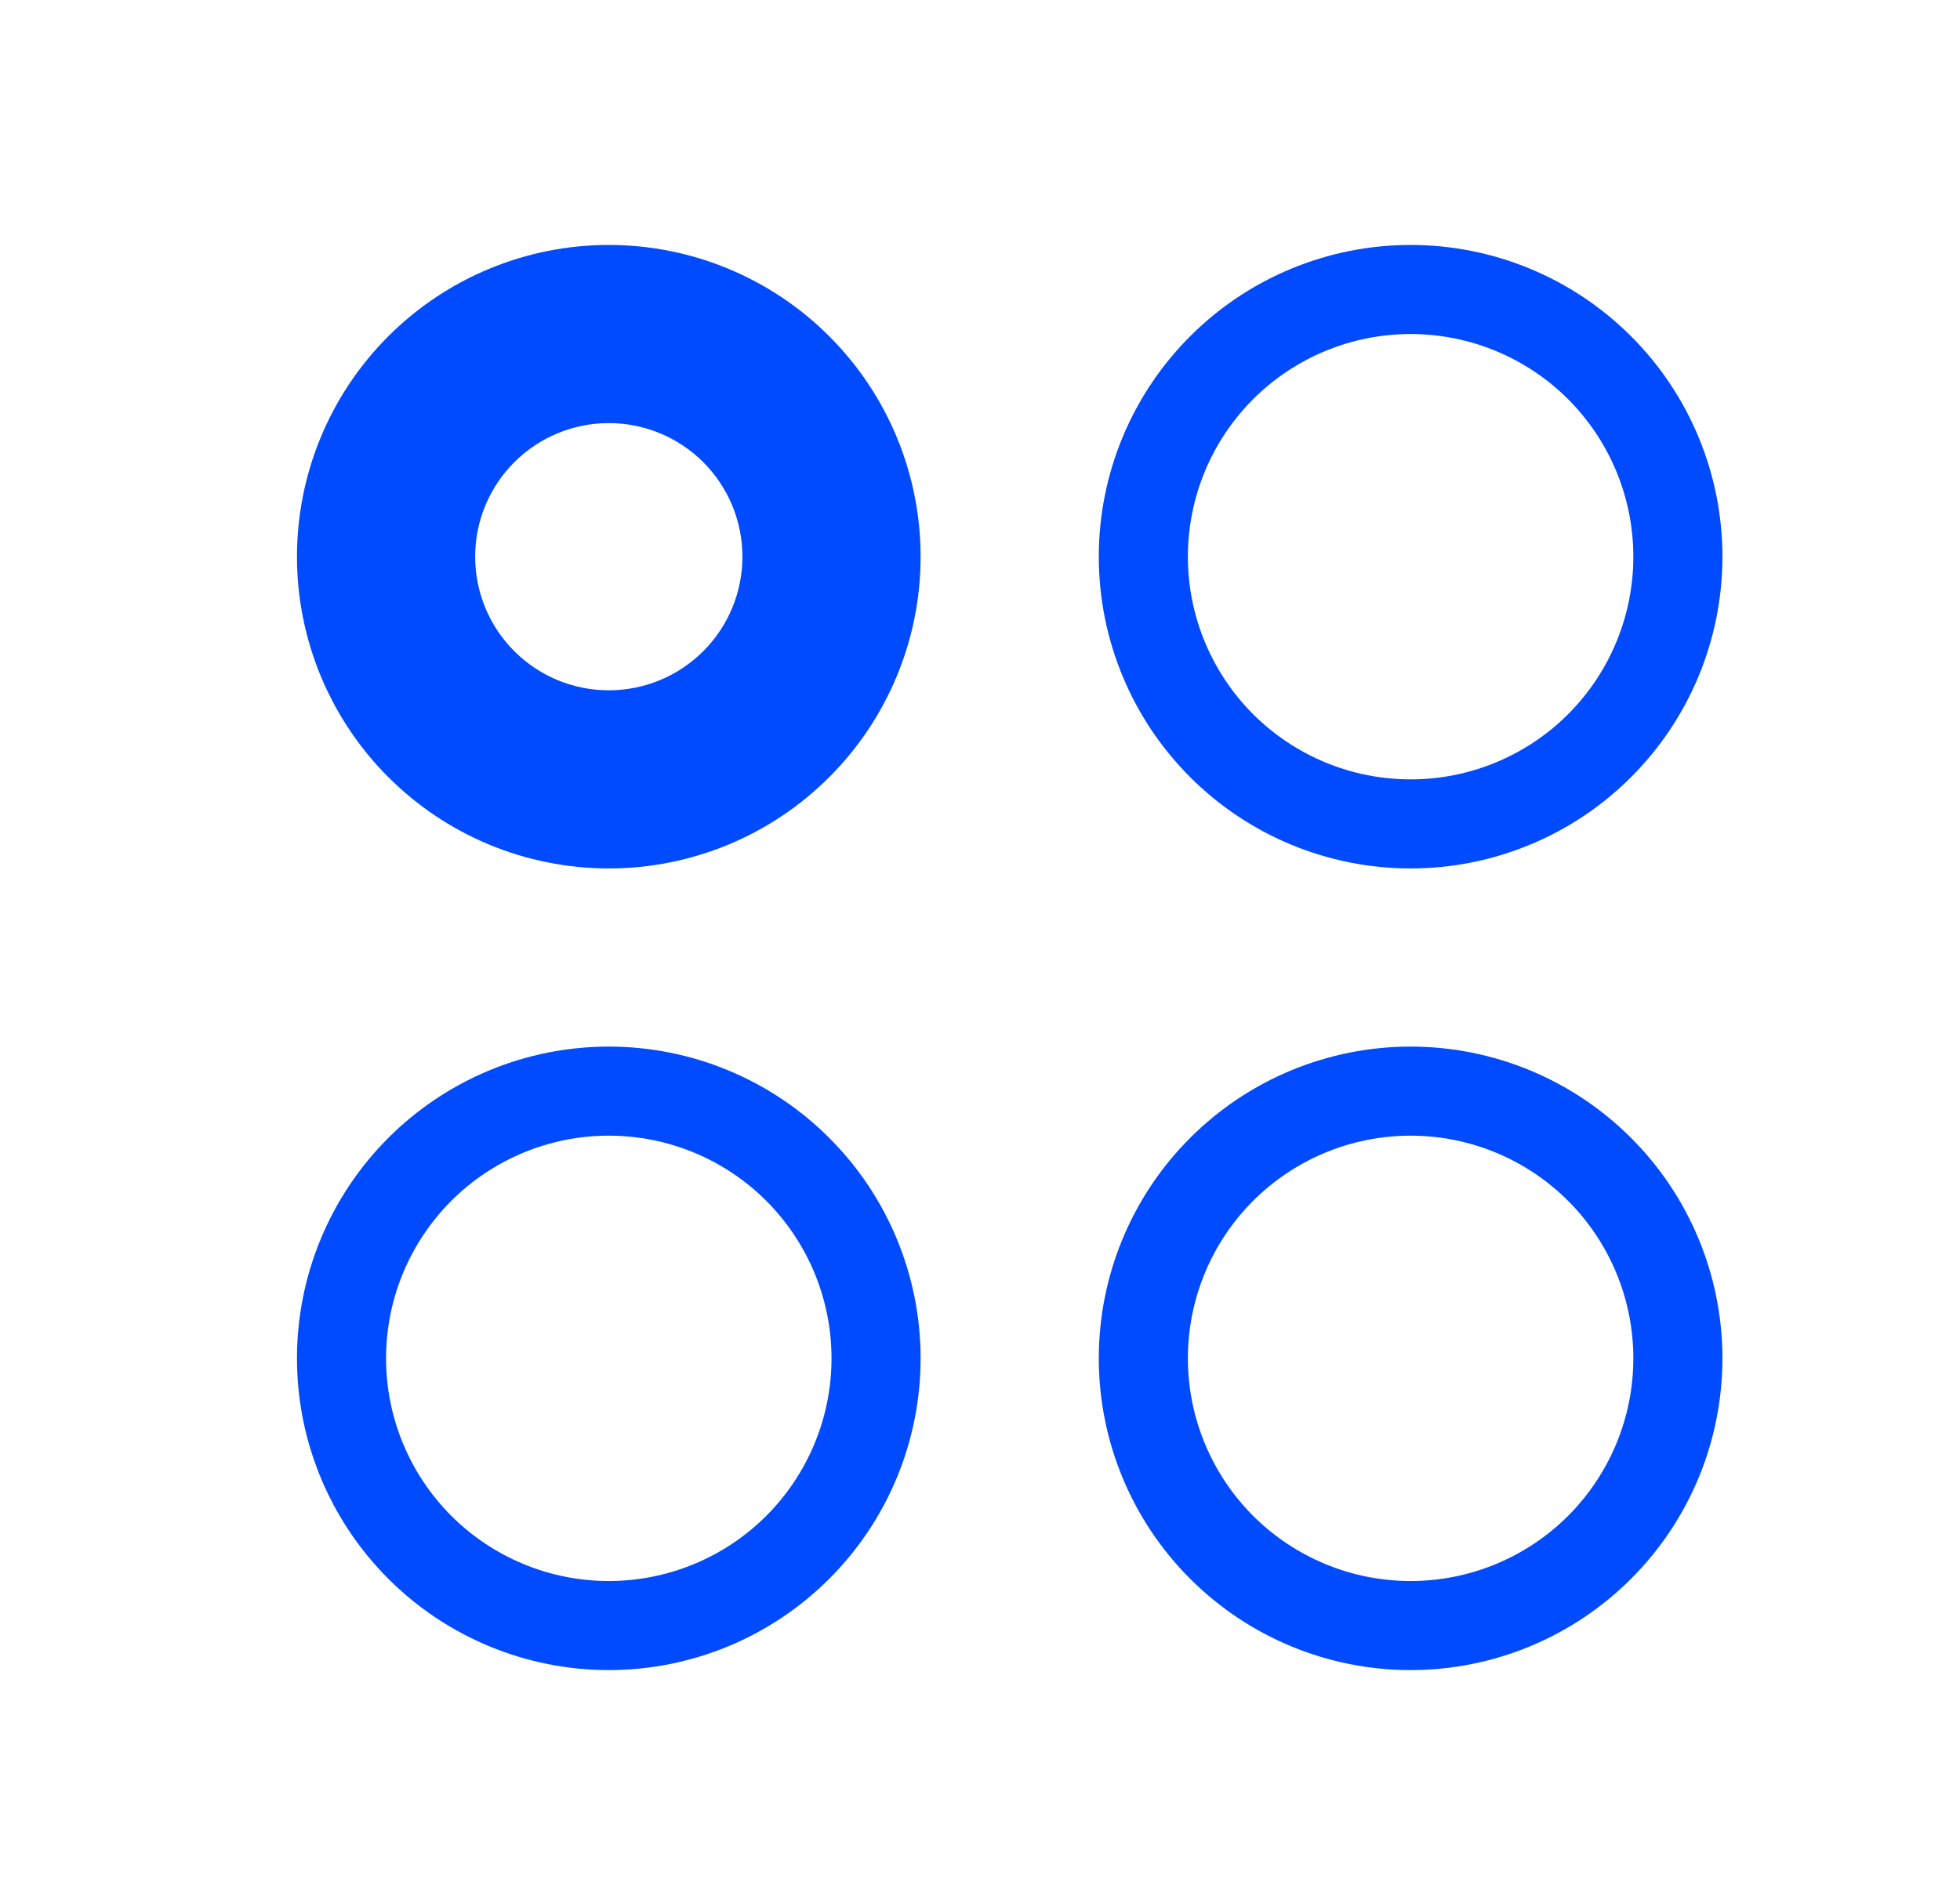 <svg width="33" height="32" viewBox="0 0 33 32" fill="none" xmlns="http://www.w3.org/2000/svg">
<path d="M10.25 26.625C11.245 26.625 12.198 26.23 12.902 25.527C13.605 24.823 14 23.87 14 22.875C14 21.88 13.605 20.927 12.902 20.223C12.198 19.52 11.245 19.125 10.25 19.125C9.255 19.125 8.302 19.52 7.598 20.223C6.895 20.927 6.5 21.88 6.5 22.875C6.5 23.87 6.895 24.823 7.598 25.527C8.302 26.23 9.255 26.625 10.25 26.625ZM23.75 13.125C24.745 13.125 25.698 12.73 26.402 12.027C27.105 11.323 27.5 10.37 27.5 9.375C27.5 8.38 27.105 7.427 26.402 6.723C25.698 6.02 24.745 5.625 23.75 5.625C22.755 5.625 21.802 6.02 21.098 6.723C20.395 7.427 20 8.38 20 9.375C20 10.37 20.395 11.323 21.098 12.027C21.802 12.73 22.755 13.125 23.75 13.125ZM23.75 26.625C22.755 26.625 21.802 26.23 21.098 25.527C20.395 24.823 20 23.87 20 22.875C20 21.88 20.395 20.927 21.098 20.223C21.802 19.52 22.755 19.125 23.75 19.125C24.745 19.125 25.698 19.52 26.402 20.223C27.105 20.927 27.5 21.88 27.5 22.875C27.5 23.87 27.105 24.823 26.402 25.527C25.698 26.23 24.745 26.625 23.75 26.625ZM29 9.375C29 10.767 28.447 12.103 27.462 13.087C26.478 14.072 25.142 14.625 23.75 14.625C22.358 14.625 21.022 14.072 20.038 13.087C19.053 12.103 18.5 10.767 18.5 9.375C18.5 7.983 19.053 6.647 20.038 5.663C21.022 4.678 22.358 4.125 23.75 4.125C25.142 4.125 26.478 4.678 27.462 5.663C28.447 6.647 29 7.983 29 9.375ZM15.5 22.875C15.5 24.267 14.947 25.603 13.962 26.587C12.978 27.572 11.642 28.125 10.25 28.125C8.858 28.125 7.522 27.572 6.538 26.587C5.553 25.603 5 24.267 5 22.875C5 21.483 5.553 20.147 6.538 19.163C7.522 18.178 8.858 17.625 10.25 17.625C11.642 17.625 12.978 18.178 13.962 19.163C14.947 20.147 15.5 21.483 15.5 22.875ZM23.75 28.125C25.142 28.125 26.478 27.572 27.462 26.587C28.447 25.603 29 24.267 29 22.875C29 21.483 28.447 20.147 27.462 19.163C26.478 18.178 25.142 17.625 23.75 17.625C22.358 17.625 21.022 18.178 20.038 19.163C19.053 20.147 18.5 21.483 18.5 22.875C18.5 24.267 19.053 25.603 20.038 26.587C21.022 27.572 22.358 28.125 23.75 28.125ZM10.25 11.625C9.955 11.625 9.662 11.567 9.389 11.454C9.116 11.341 8.868 11.175 8.659 10.966C8.45 10.757 8.284 10.509 8.171 10.236C8.058 9.963 8 9.67 8 9.375C8 9.08 8.058 8.787 8.171 8.514C8.284 8.241 8.45 7.993 8.659 7.784C8.868 7.575 9.116 7.409 9.389 7.296C9.662 7.183 9.955 7.125 10.25 7.125C10.847 7.125 11.419 7.362 11.841 7.784C12.263 8.206 12.5 8.778 12.5 9.375C12.5 9.972 12.263 10.544 11.841 10.966C11.419 11.388 10.847 11.625 10.25 11.625ZM10.25 14.625C11.642 14.625 12.978 14.072 13.962 13.087C14.947 12.103 15.5 10.767 15.5 9.375C15.5 7.983 14.947 6.647 13.962 5.663C12.978 4.678 11.642 4.125 10.25 4.125C8.858 4.125 7.522 4.678 6.538 5.663C5.553 6.647 5 7.983 5 9.375C5 10.767 5.553 12.103 6.538 13.087C7.522 14.072 8.858 14.625 10.25 14.625Z" fill="#004BFF"/>
</svg>
